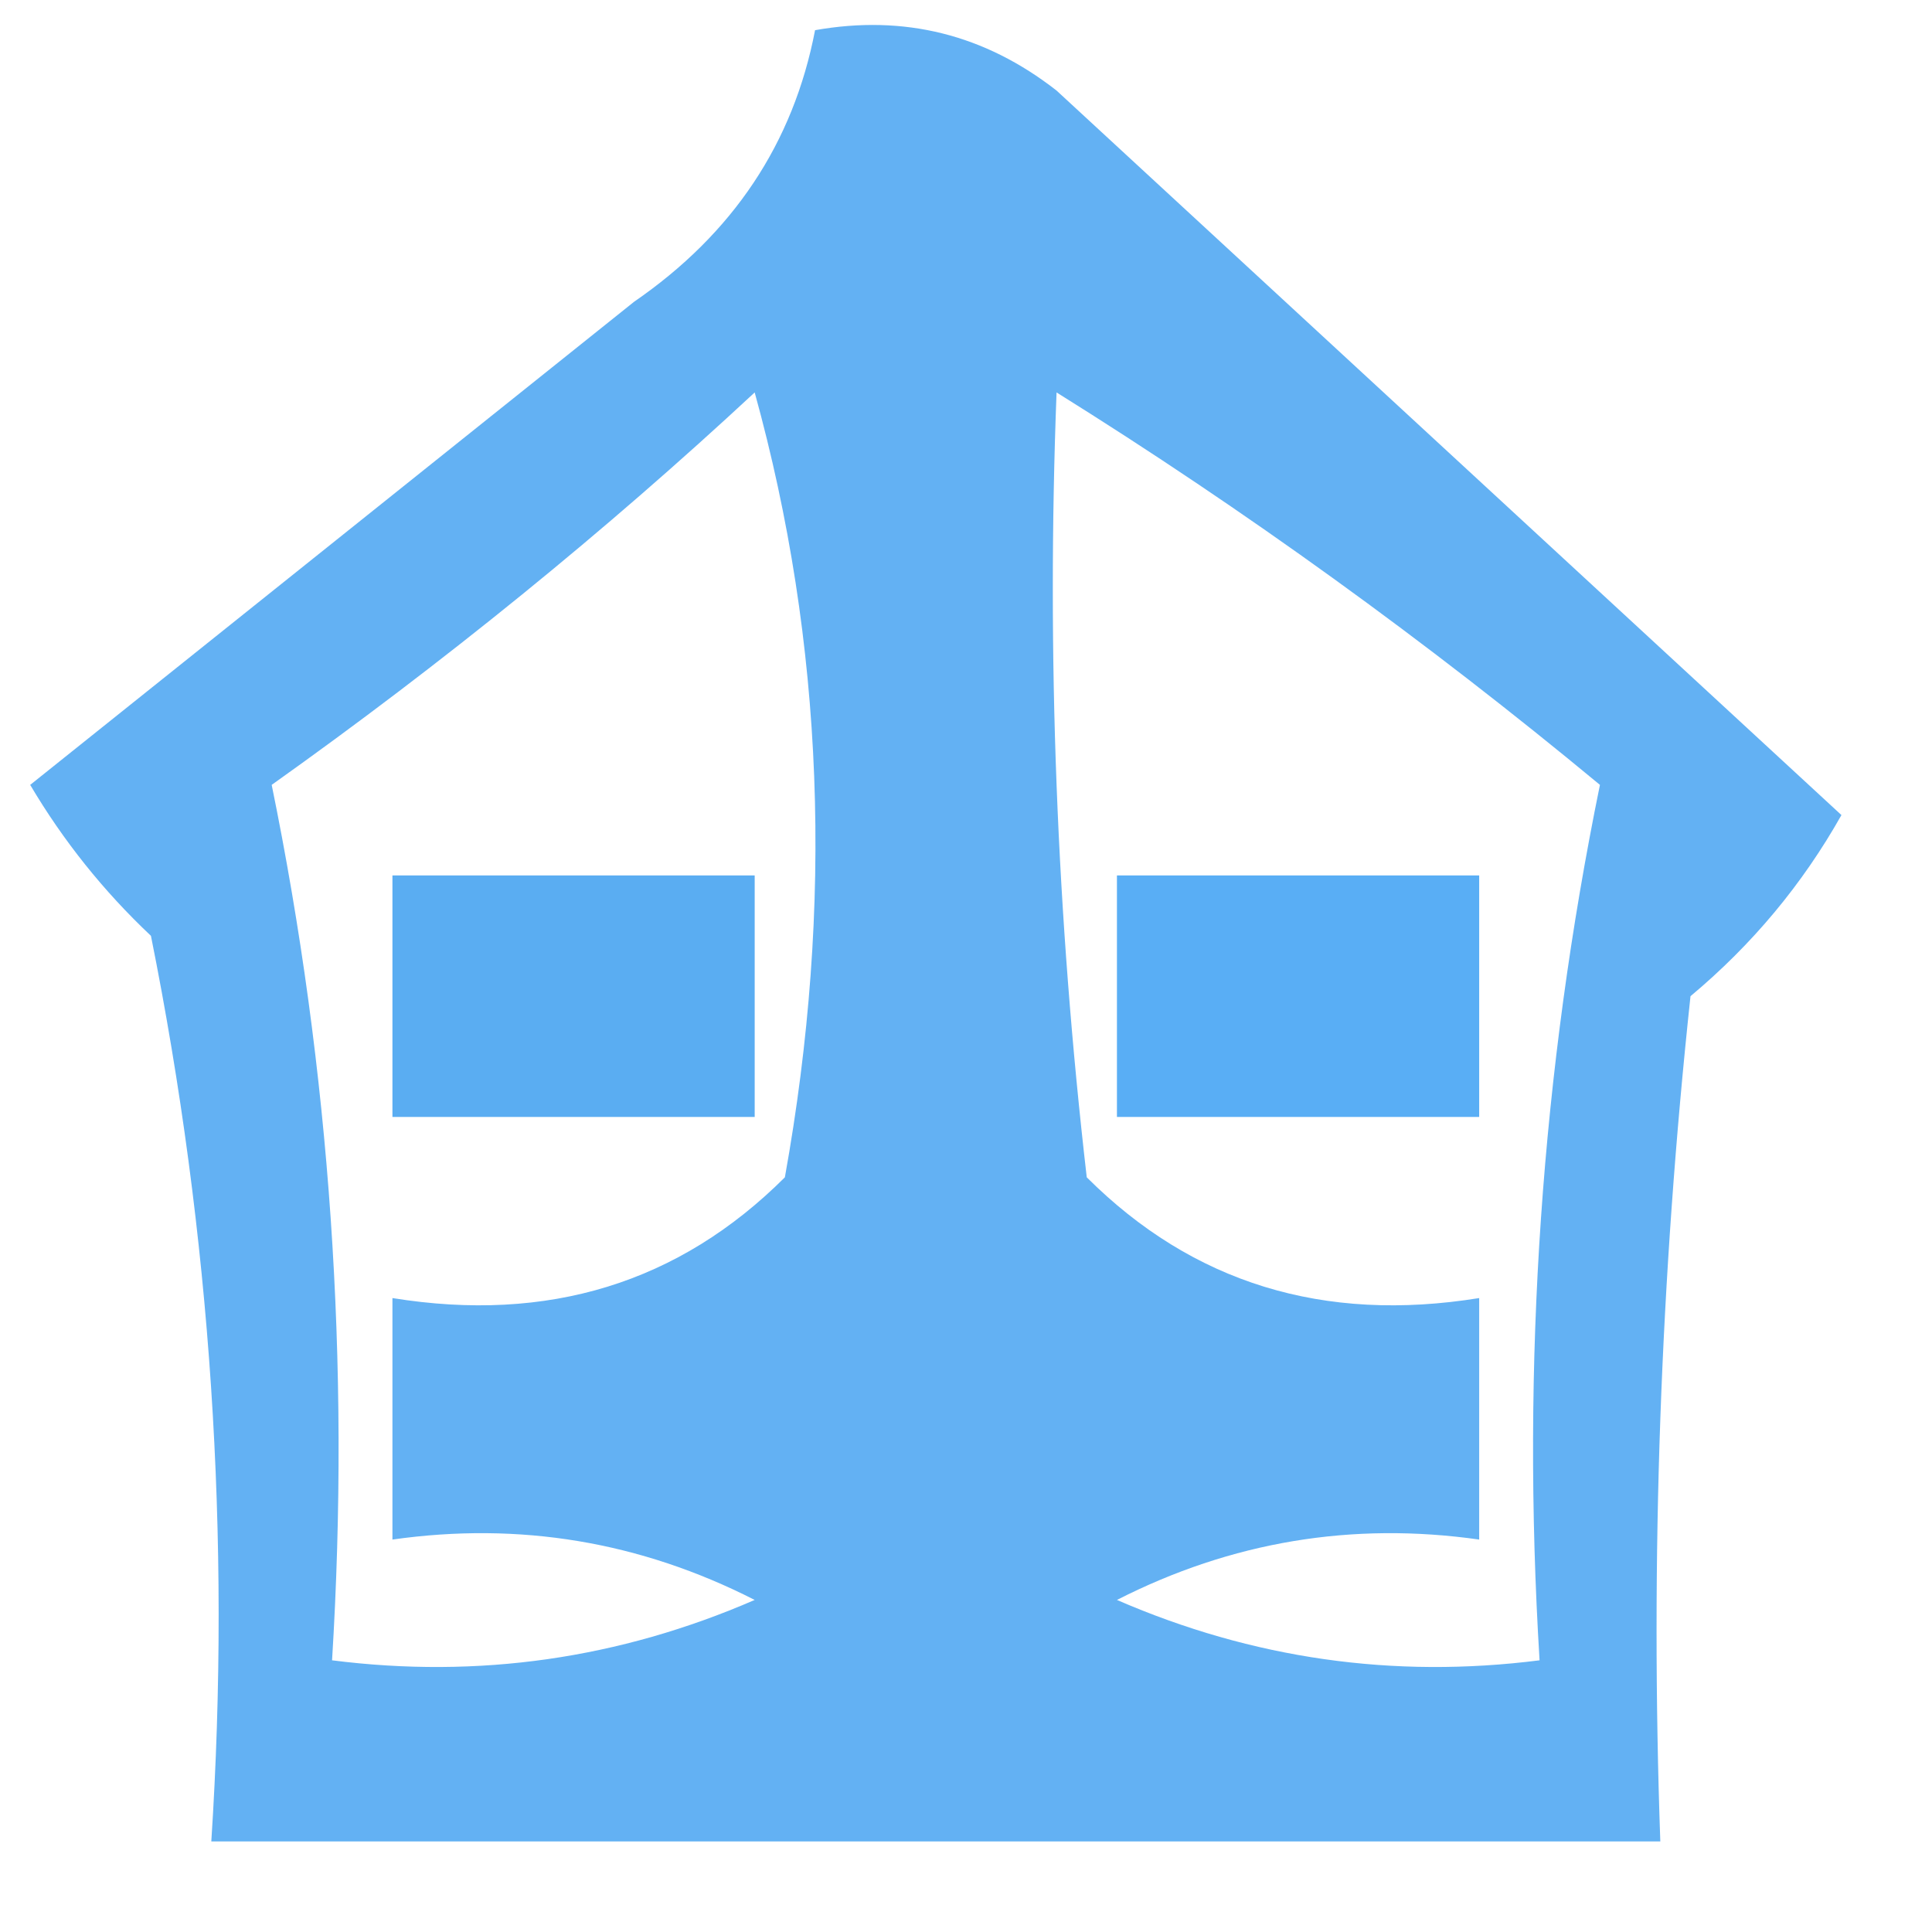 <?xml version="1.0" encoding="UTF-8"?>
<!DOCTYPE svg PUBLIC "-//W3C//DTD SVG 1.1//EN" "http://www.w3.org/Graphics/SVG/1.1/DTD/svg11.dtd">
<svg xmlns="http://www.w3.org/2000/svg" version="1.1" width="32px" height="32px" style="shape-rendering:geometricPrecision; text-rendering:geometricPrecision; image-rendering:optimizeQuality; fill-rule:evenodd; clip-rule:evenodd" xmlns:xlink="http://www.w3.org/1999/xlink">
<g><path style="opacity:0.762" fill="#339af0" d="M 13.5,0.5 C 14.978,0.238 16.311,0.571 17.5,1.5C 21.833,5.5 26.167,9.5 30.5,13.5C 29.855,14.646 29.022,15.646 28,16.5C 27.501,21.155 27.334,25.822 27.5,30.5C 19.5,30.5 11.5,30.5 3.5,30.5C 3.827,25.456 3.494,20.456 2.5,15.5C 1.713,14.758 1.047,13.925 0.5,13C 3.833,10.333 7.167,7.667 10.5,5C 12.141,3.871 13.141,2.371 13.5,0.5 Z M 12.5,6.5 C 13.647,10.646 13.814,14.98 13,19.5C 11.246,21.25 9.079,21.917 6.5,21.5C 6.5,22.833 6.5,24.167 6.5,25.5C 8.604,25.201 10.604,25.534 12.5,26.5C 10.257,27.474 7.924,27.808 5.5,27.5C 5.803,22.57 5.469,17.737 4.5,13C 7.355,10.969 10.022,8.803 12.5,6.5 Z M 17.5,6.5 C 20.622,8.448 23.622,10.615 26.5,13C 25.531,17.737 25.198,22.57 25.5,27.5C 23.076,27.808 20.743,27.474 18.5,26.5C 20.396,25.534 22.396,25.201 24.5,25.5C 24.5,24.167 24.5,22.833 24.5,21.5C 21.921,21.917 19.754,21.25 18,19.5C 17.501,15.179 17.334,10.846 17.5,6.5 Z"/></g>
<g><path style="opacity:0.808" fill="#339aef" d="M 6.5,14.5 C 8.5,14.5 10.5,14.5 12.5,14.5C 12.5,15.833 12.5,17.167 12.5,18.5C 10.5,18.5 8.5,18.5 6.5,18.5C 6.5,17.167 6.5,15.833 6.5,14.5 Z"/></g>
<g><path style="opacity:0.812" fill="#339bf2" d="M 18.5,14.5 C 20.5,14.5 22.5,14.5 24.5,14.5C 24.5,15.833 24.5,17.167 24.5,18.5C 22.5,18.5 20.5,18.5 18.5,18.5C 18.5,17.167 18.5,15.833 18.5,14.5 Z"/></g>
</svg>
